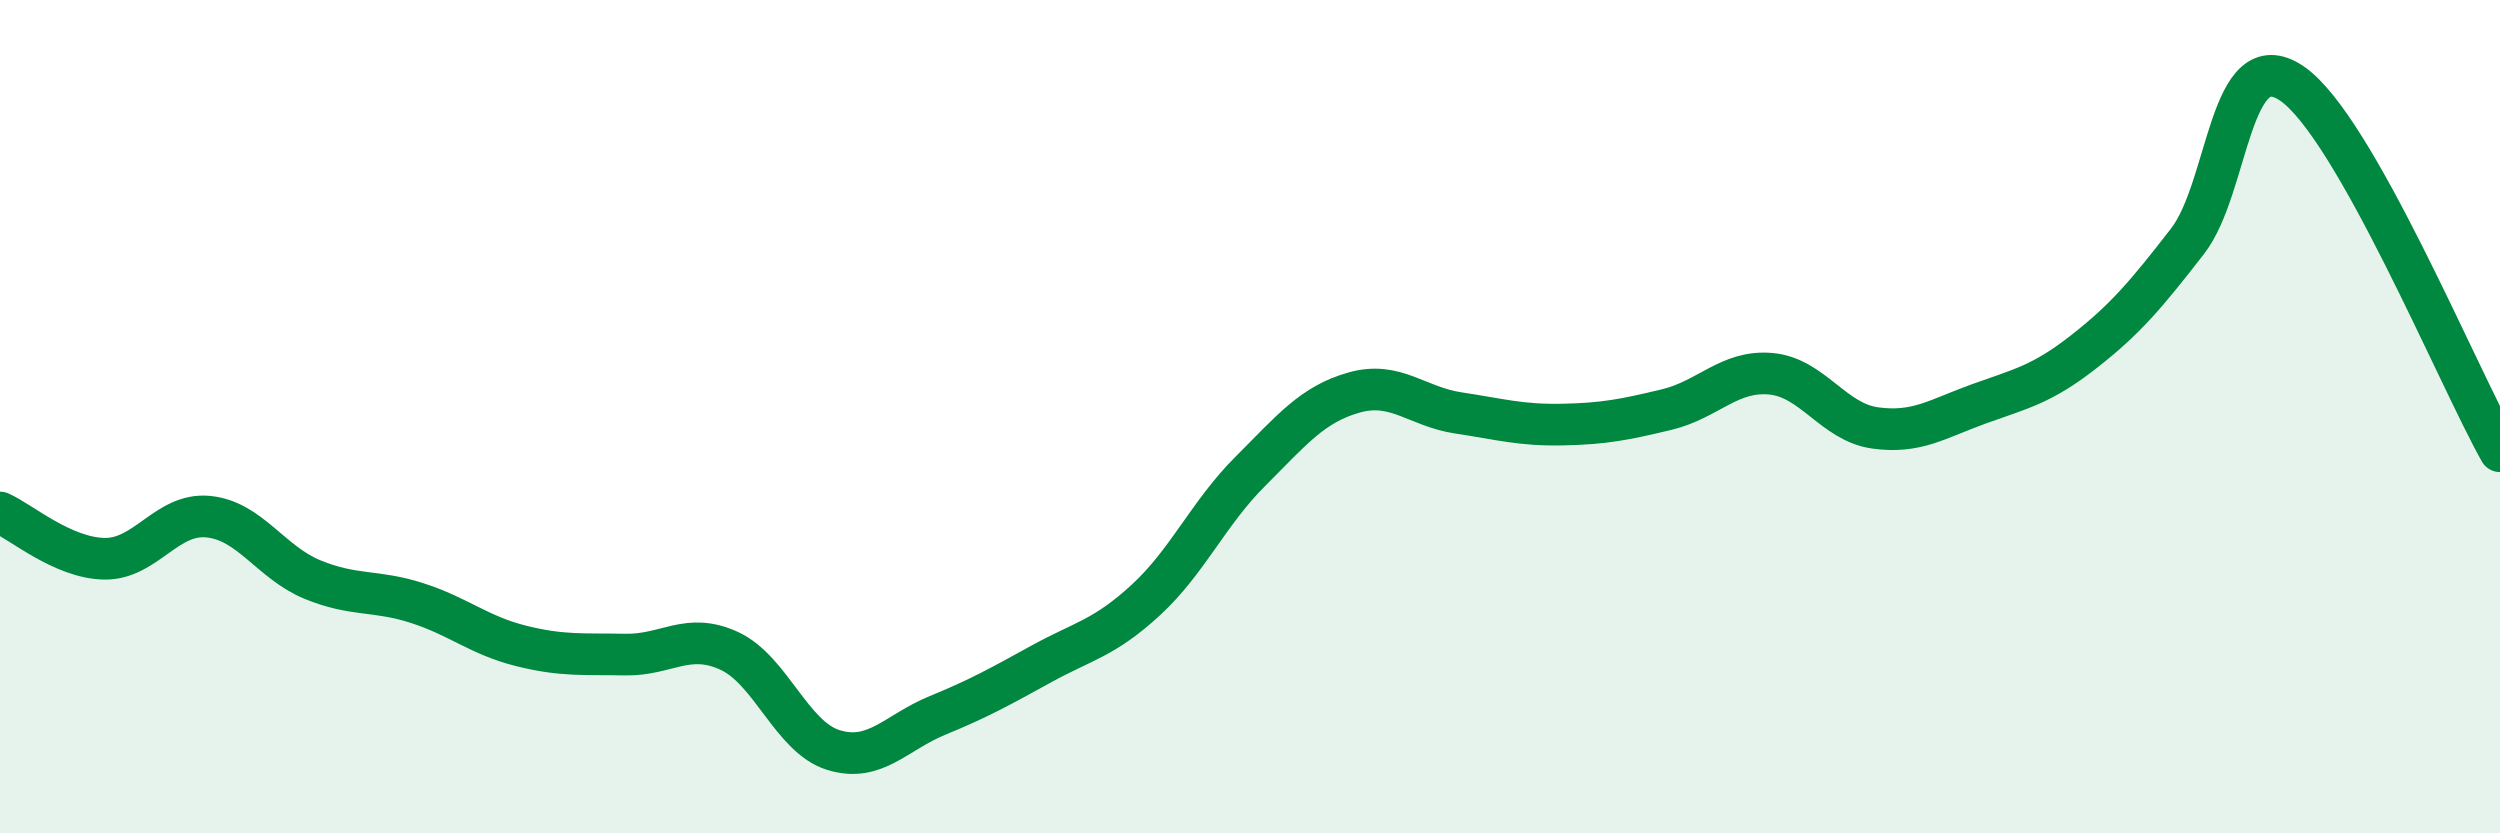 
    <svg width="60" height="20" viewBox="0 0 60 20" xmlns="http://www.w3.org/2000/svg">
      <path
        d="M 0,12.3 C 0.5,12.52 1.5,13.39 2.5,13.41 C 3.5,13.43 4,12.3 5,12.4 C 6,12.5 6.5,13.5 7.5,13.91 C 8.5,14.32 9,14.15 10,14.47 C 11,14.79 11.5,15.25 12.5,15.5 C 13.5,15.75 14,15.69 15,15.71 C 16,15.73 16.5,15.16 17.5,15.62 C 18.5,16.08 19,17.69 20,18 C 21,18.31 21.5,17.58 22.5,17.17 C 23.5,16.76 24,16.48 25,15.93 C 26,15.38 26.5,15.32 27.5,14.4 C 28.5,13.48 29,12.32 30,11.32 C 31,10.32 31.5,9.7 32.5,9.42 C 33.5,9.14 34,9.76 35,9.91 C 36,10.06 36.5,10.21 37.5,10.19 C 38.5,10.17 39,10.07 40,9.83 C 41,9.59 41.5,8.88 42.5,8.97 C 43.5,9.06 44,10.13 45,10.27 C 46,10.41 46.5,10.05 47.5,9.69 C 48.5,9.33 49,9.23 50,8.45 C 51,7.67 51.5,7.08 52.5,5.79 C 53.5,4.5 53.5,0.99 55,2 C 56.5,3.01 59,9.06 60,10.83L60 20L0 20Z"
        fill="#008740"
        opacity="0.1"
        stroke-linecap="round"
        stroke-linejoin="round"
      />
      <path
        d="M 0,12.3 C 0.5,12.52 1.5,13.39 2.5,13.41 C 3.5,13.43 4,12.3 5,12.4 C 6,12.5 6.5,13.5 7.5,13.91 C 8.5,14.32 9,14.15 10,14.47 C 11,14.79 11.5,15.25 12.5,15.5 C 13.5,15.75 14,15.69 15,15.71 C 16,15.73 16.5,15.16 17.5,15.62 C 18.5,16.08 19,17.69 20,18 C 21,18.31 21.5,17.58 22.5,17.17 C 23.5,16.76 24,16.48 25,15.93 C 26,15.38 26.5,15.32 27.5,14.4 C 28.5,13.48 29,12.32 30,11.32 C 31,10.32 31.5,9.7 32.5,9.42 C 33.5,9.14 34,9.76 35,9.91 C 36,10.06 36.5,10.21 37.5,10.19 C 38.5,10.17 39,10.07 40,9.83 C 41,9.59 41.5,8.88 42.5,8.97 C 43.5,9.06 44,10.13 45,10.27 C 46,10.41 46.5,10.05 47.5,9.69 C 48.5,9.33 49,9.23 50,8.45 C 51,7.67 51.5,7.08 52.5,5.79 C 53.5,4.5 53.5,0.99 55,2 C 56.5,3.01 59,9.06 60,10.83"
        stroke="#008740"
        stroke-width="1"
        fill="none"
        stroke-linecap="round"
        stroke-linejoin="round"
      />
    </svg>
  